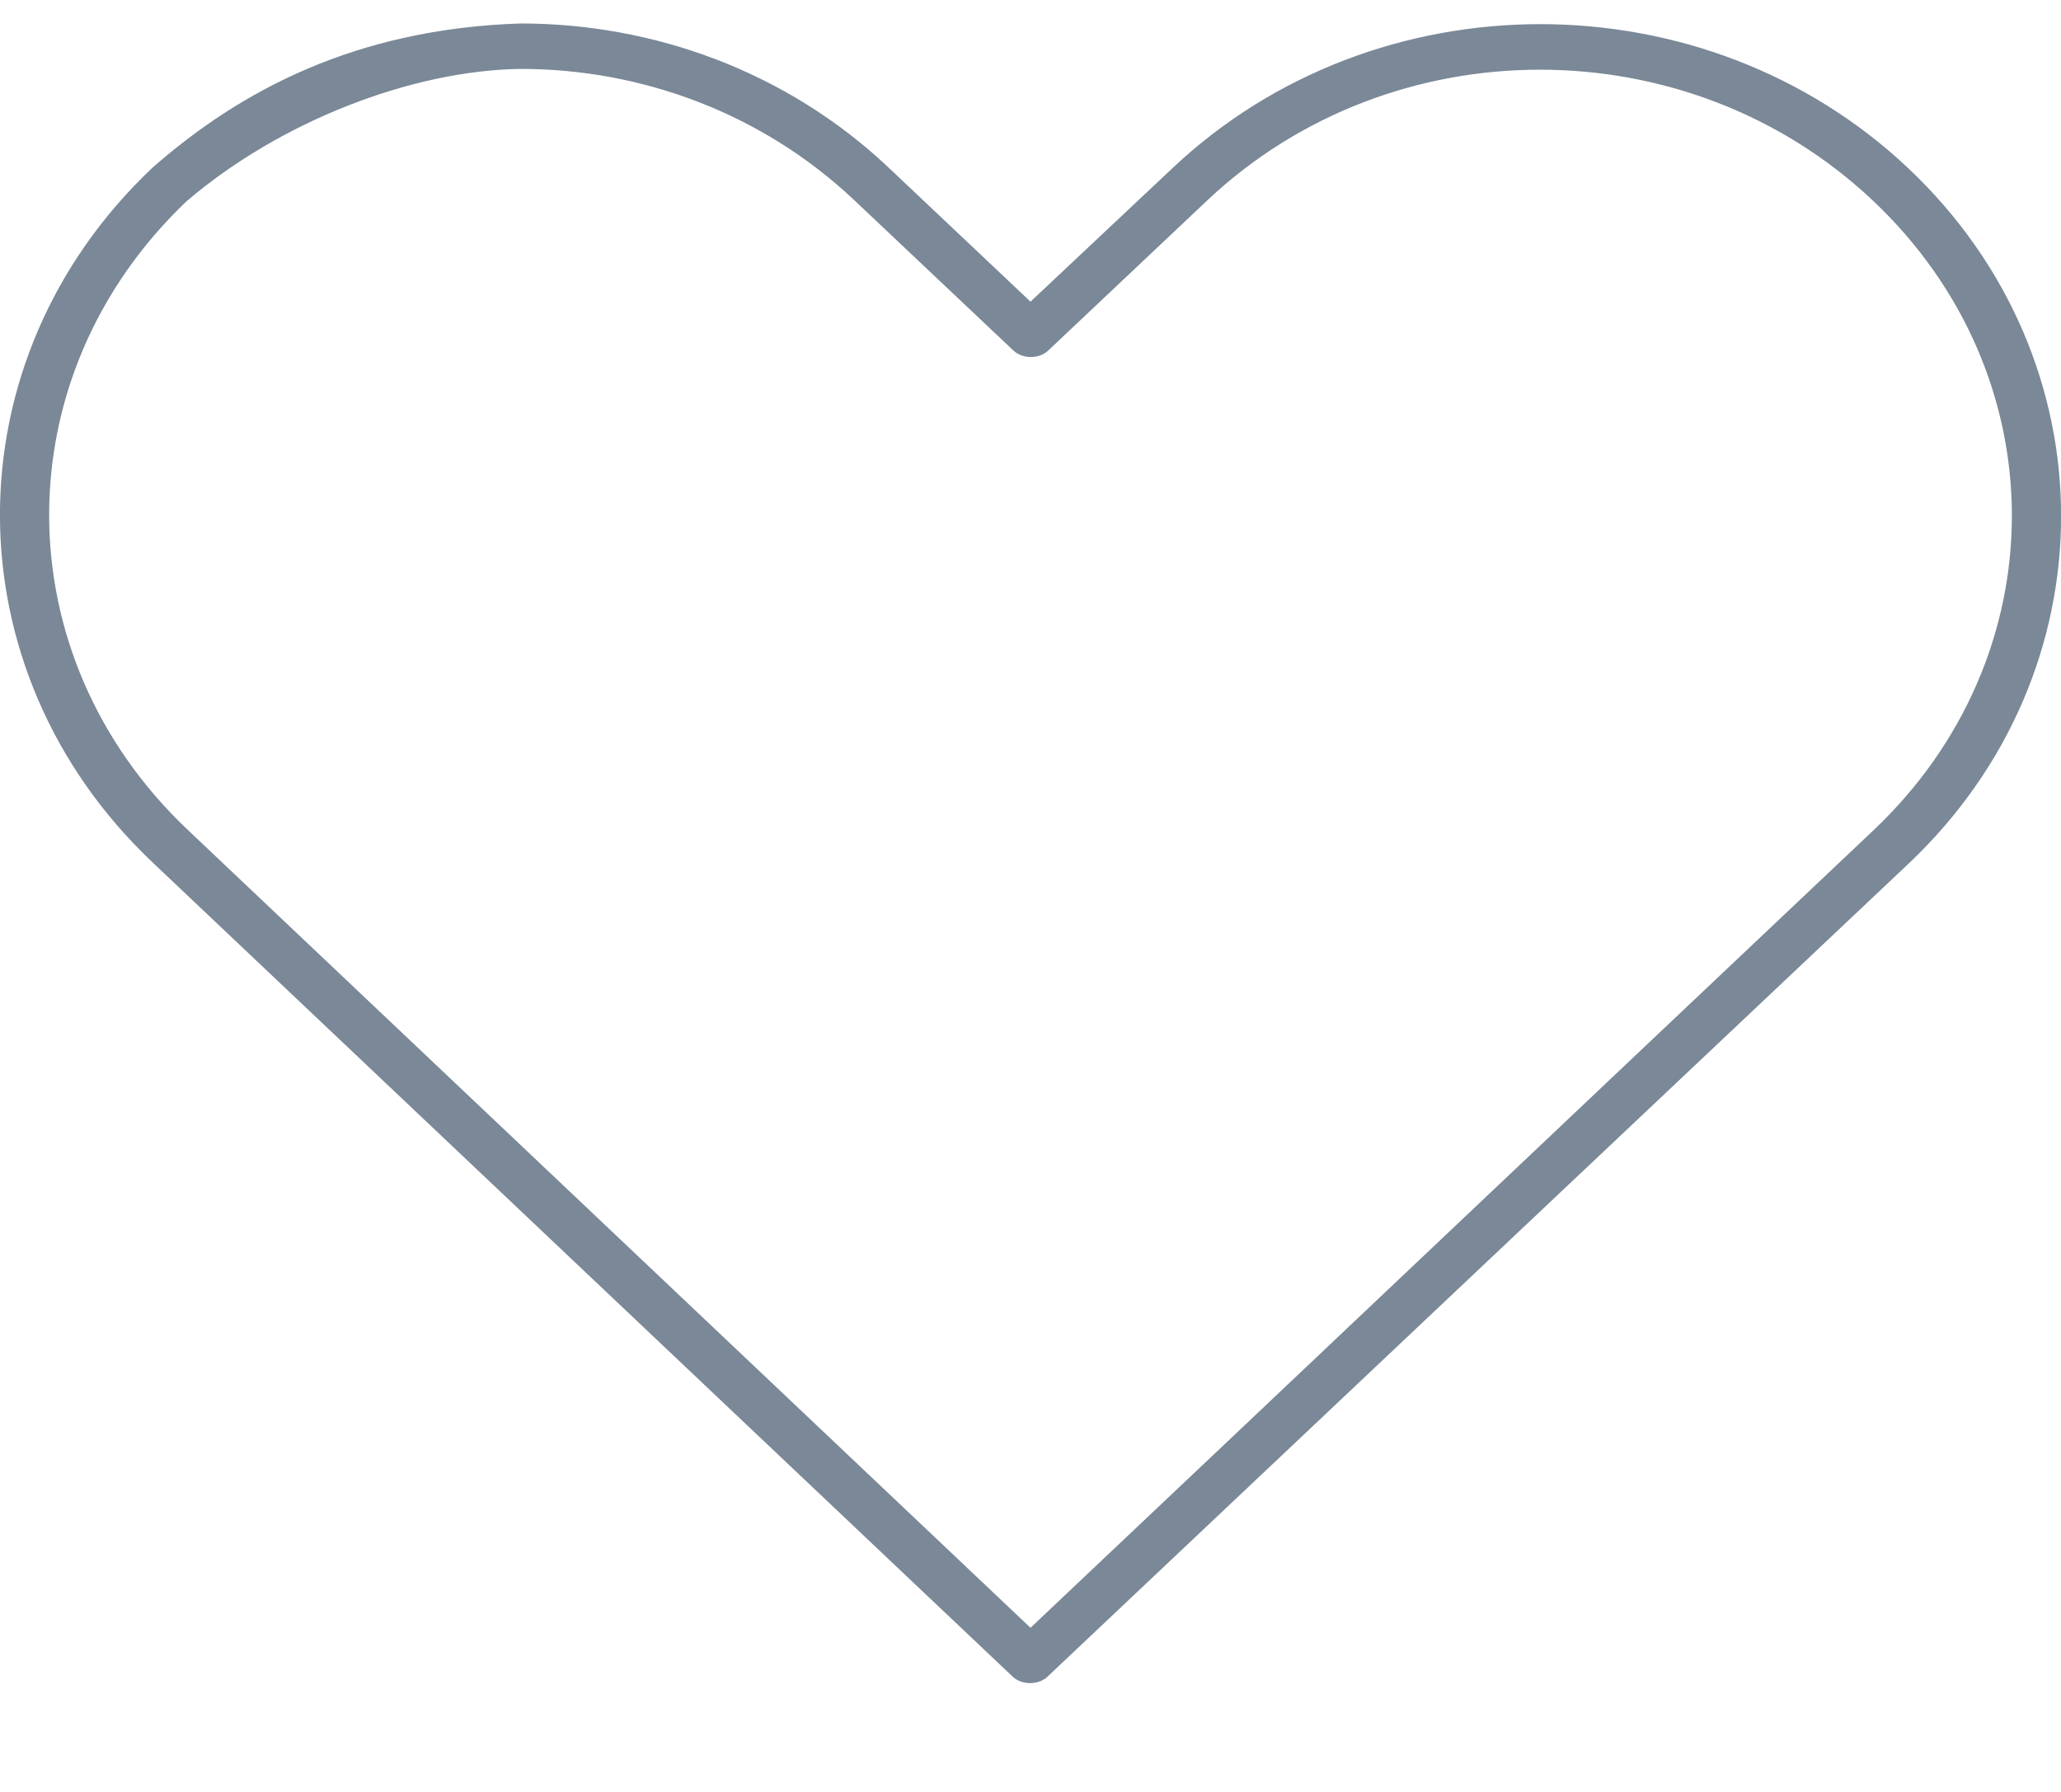 <?xml version="1.0" encoding="UTF-8"?>
<svg width="23px" height="20px" viewBox="0 0 23 20" version="1.1" xmlns="http://www.w3.org/2000/svg" xmlns:xlink="http://www.w3.org/1999/xlink">
    <title>D24E61DE-6F08-4509-A00C-745CEA9C550E</title>
    <g id="HOME-1" stroke="none" stroke-width="1" fill="none" fill-rule="evenodd">
        <g id="Home-1.V5---1920x1080px" transform="translate(-446, -4833)" fill="#7A8897" fill-rule="nonzero">
            <g id="SECTION-05" transform="translate(0, 4320)">
                <g id="Group-21" transform="translate(240, 44)">
                    <g id="noun_Heart_827146" transform="translate(206, 469)">
                        <g id="Group" transform="translate(0, 0.164)">
                            <path d="M5.809,0.098 C3.972,0.158 2.686,0.844 1.702,1.707 C-0.569,3.853 -0.567,7.313 1.702,9.461 L11.303,18.551 C11.404,18.645 11.587,18.645 11.688,18.551 C14.89,15.525 18.095,12.502 21.297,9.477 C23.569,7.331 23.569,3.861 21.297,1.715 C19.025,-0.431 15.354,-0.431 13.082,1.715 L11.5,3.203 L9.917,1.707 C8.781,0.634 7.295,0.098 5.809,0.098 Z M5.809,0.605 C7.153,0.605 8.499,1.094 9.532,2.069 L11.311,3.75 C11.413,3.844 11.595,3.844 11.696,3.75 L13.468,2.077 C15.532,0.126 18.839,0.126 20.903,2.077 C22.968,4.027 22.968,7.157 20.903,9.107 C17.767,12.071 14.636,15.04 11.5,18.004 L2.096,9.099 C0.039,7.152 0.032,4.037 2.079,2.085 C3.124,1.189 4.597,0.622 5.809,0.605 Z" id="Shape"></path>
                        </g>
                    </g>
                </g>
            </g>
        </g>
    </g>
</svg>